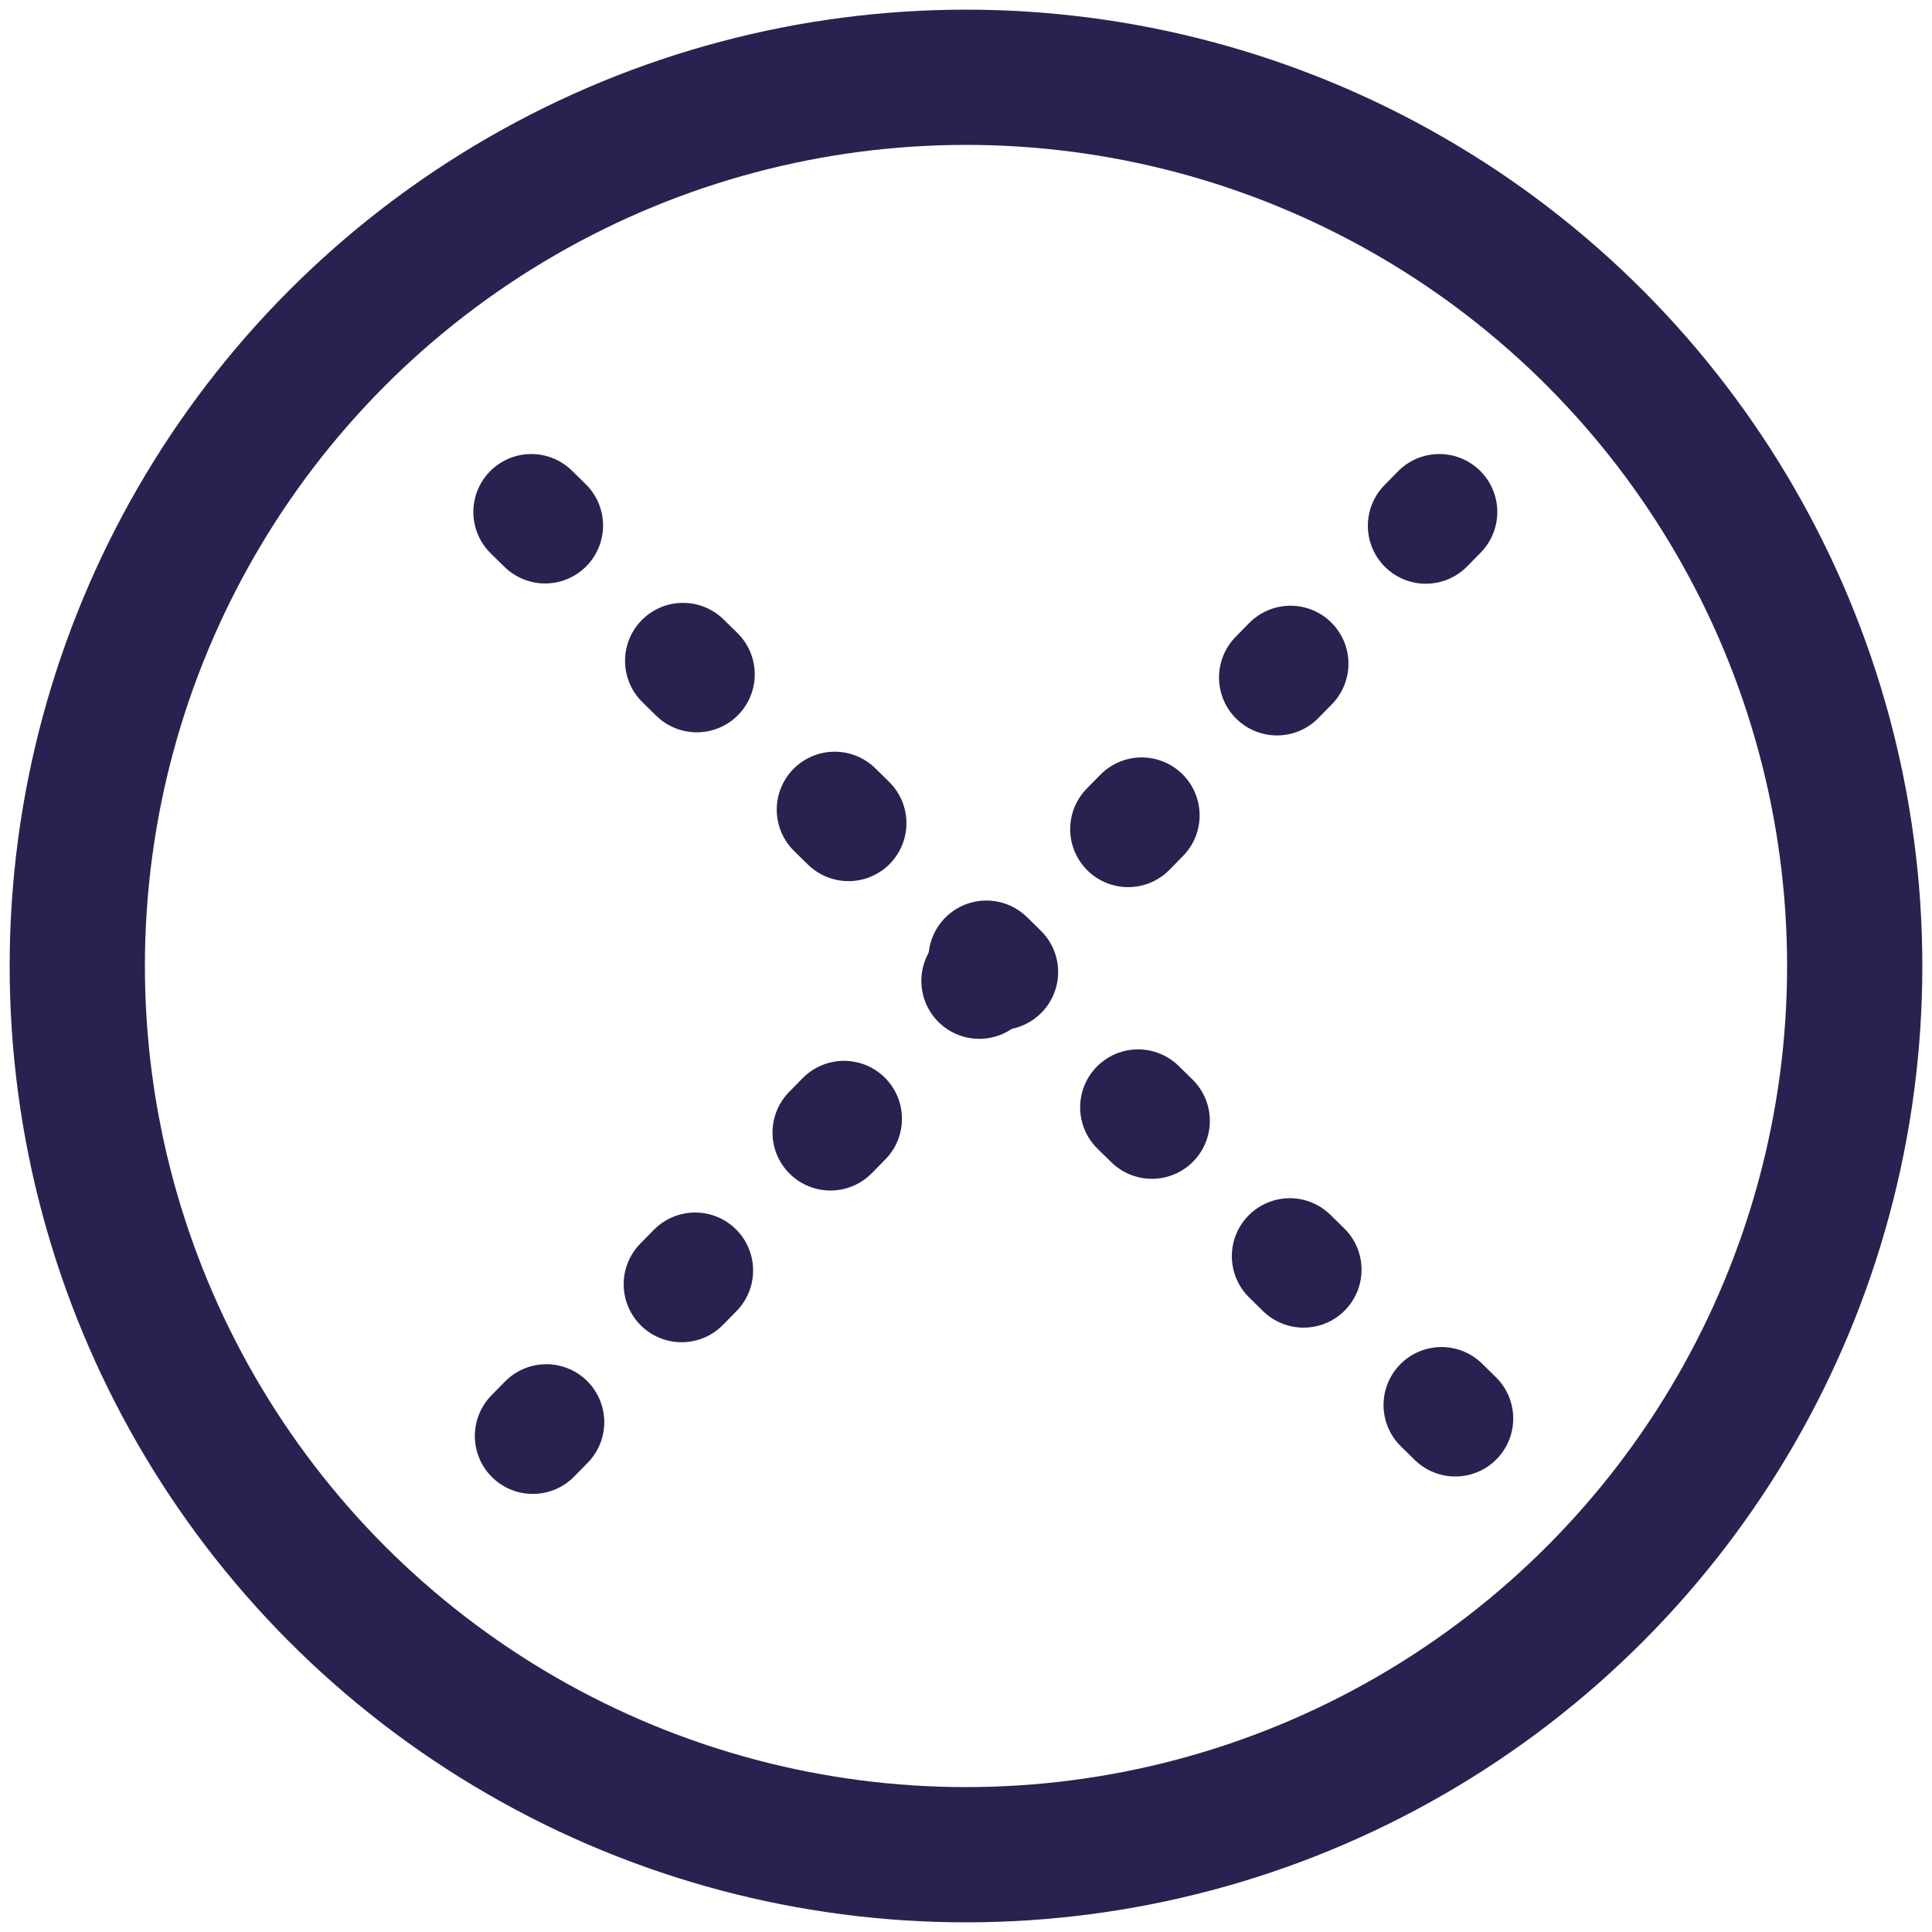 <?xml version="1.0" encoding="UTF-8" standalone="no"?>
<svg width="100px" height="100px" viewBox="0 0 100 100" version="1.1" xmlns="http://www.w3.org/2000/svg" xmlns:xlink="http://www.w3.org/1999/xlink">
    <!-- Generator: Sketch 3.7.2 (28276) - http://www.bohemiancoding.com/sketch -->
    <title>Group 3</title>
    <desc>Created with Sketch.</desc>
    <defs></defs>
    <g id="Page-1" stroke="none" stroke-width="1" fill="none" fill-rule="evenodd">
        <g id="Artboard-1" transform="translate(-1, -2)" stroke="#2B2150">
            <g id="Group-3" transform="translate(5, 6)">
                <circle id="Oval-1" stroke-width="7" cx="46" cy="46" r="46"></circle>
                <g id="Group-2" transform="translate(18, 22)" stroke-linecap="round" stroke-width="6" stroke-dasharray="1,10">
                    <g id="Group">
                        <path d="M5.5,0.5 L58.5,52.5" id="Line"></path>
                        <path d="M-2.22044605e-16,1 L53,53" id="Line-Copy" transform="translate(26.5, 27) rotate(-270) translate(-26.5, -27) "></path>
                    </g>
                </g>
            </g>
        </g>
    </g>
</svg>